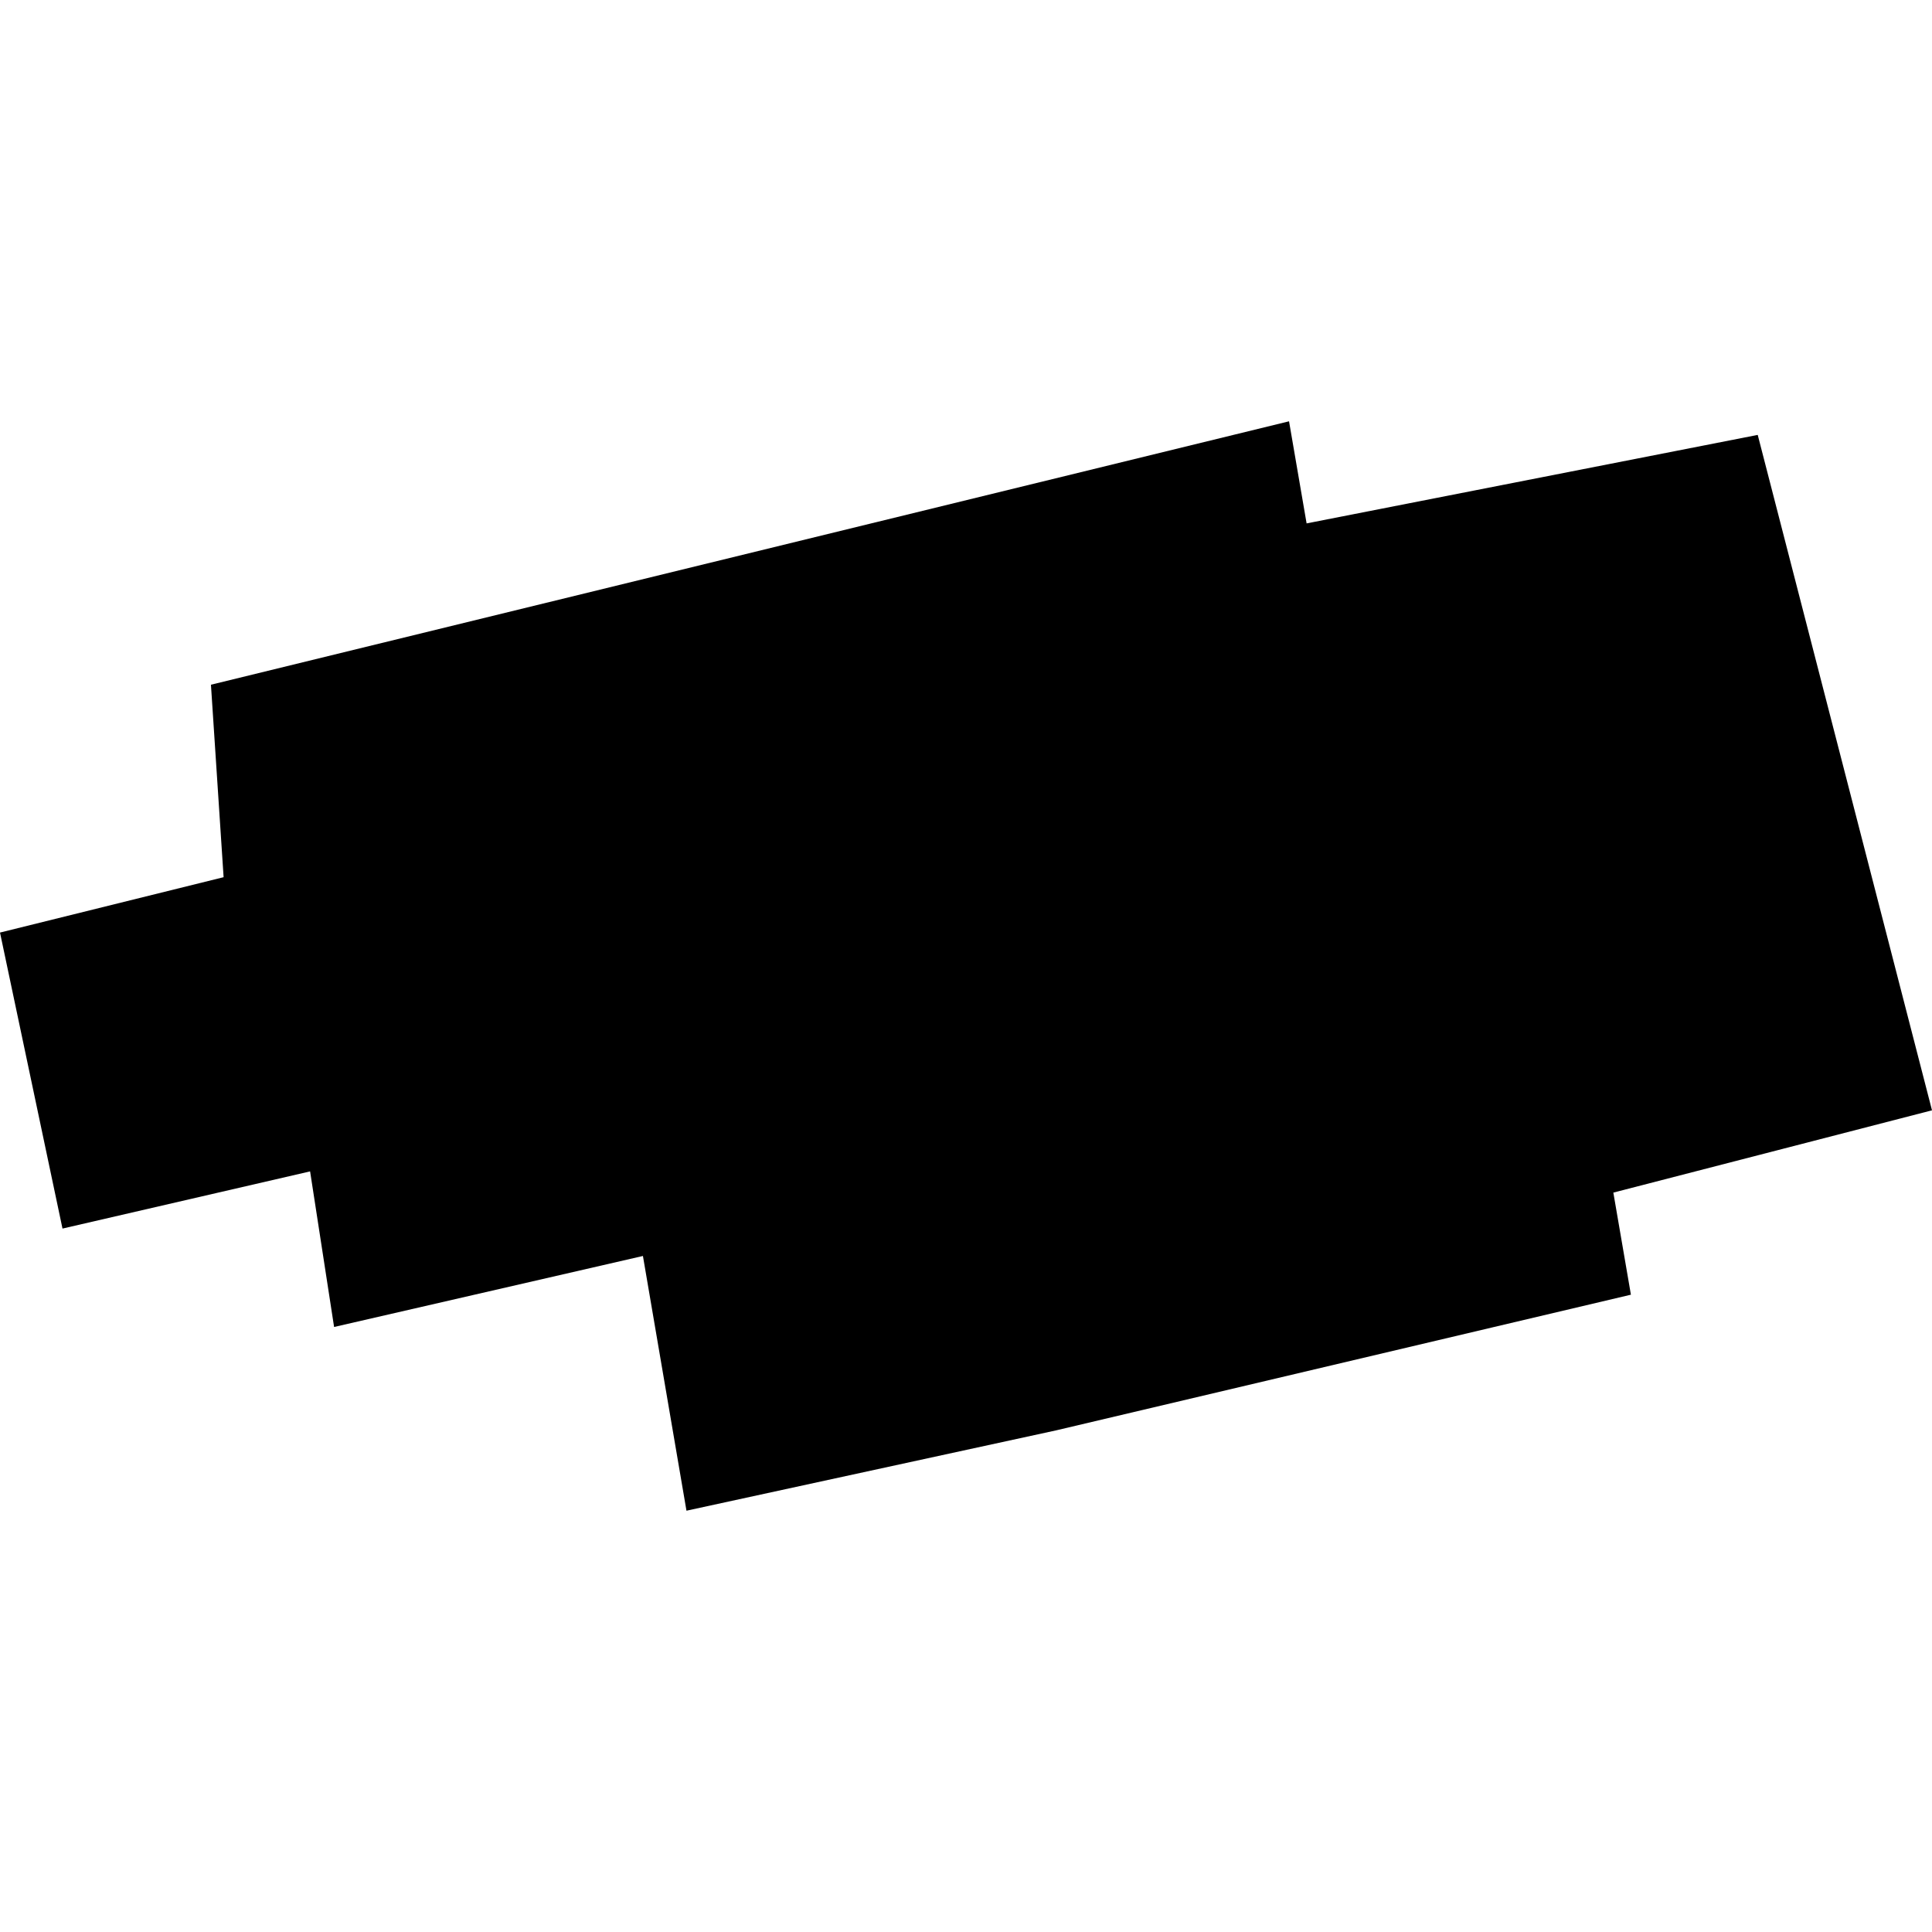 <?xml version="1.0" encoding="utf-8" standalone="no"?>
<!DOCTYPE svg PUBLIC "-//W3C//DTD SVG 1.1//EN"
  "http://www.w3.org/Graphics/SVG/1.1/DTD/svg11.dtd">
<!-- Created with matplotlib (https://matplotlib.org/) -->
<svg height="288pt" version="1.1" viewBox="0 0 288 288" width="288pt" xmlns="http://www.w3.org/2000/svg" xmlns:xlink="http://www.w3.org/1999/xlink">
 <defs>
  <style type="text/css">
*{stroke-linecap:butt;stroke-linejoin:round;}
  </style>
 </defs>
 <g id="figure_1">
  <g id="patch_1">
   <path d="M 0 288 
L 288 288 
L 288 0 
L 0 0 
z
" style="fill:none;opacity:0;"/>
  </g>
  <g id="axes_1">
   <g id="PatchCollection_1">
    <path clip-path="url(#p63253840d7)" d="M 0 139.016 
L 9.316 183.141 
L 46.226 174.617 
L 49.803 197.81 
L 95.84 187.226 
L 102.331 225.197 
L 157.418 213.226 
L 243.117 192.998 
L 240.498 177.779 
L 288 165.513 
L 262.021 64.83 
L 194.773 78.022 
L 192.155 62.803 
L 31.445 102.071 
L 33.332 130.762 
L 0 139.016 
"/>
   </g>
  </g>
 </g>
 <defs>
  <clipPath id="p63253840d7">
   <rect height="162.394" width="288" x="0" y="62.803"/>
  </clipPath>
 </defs>
</svg>
